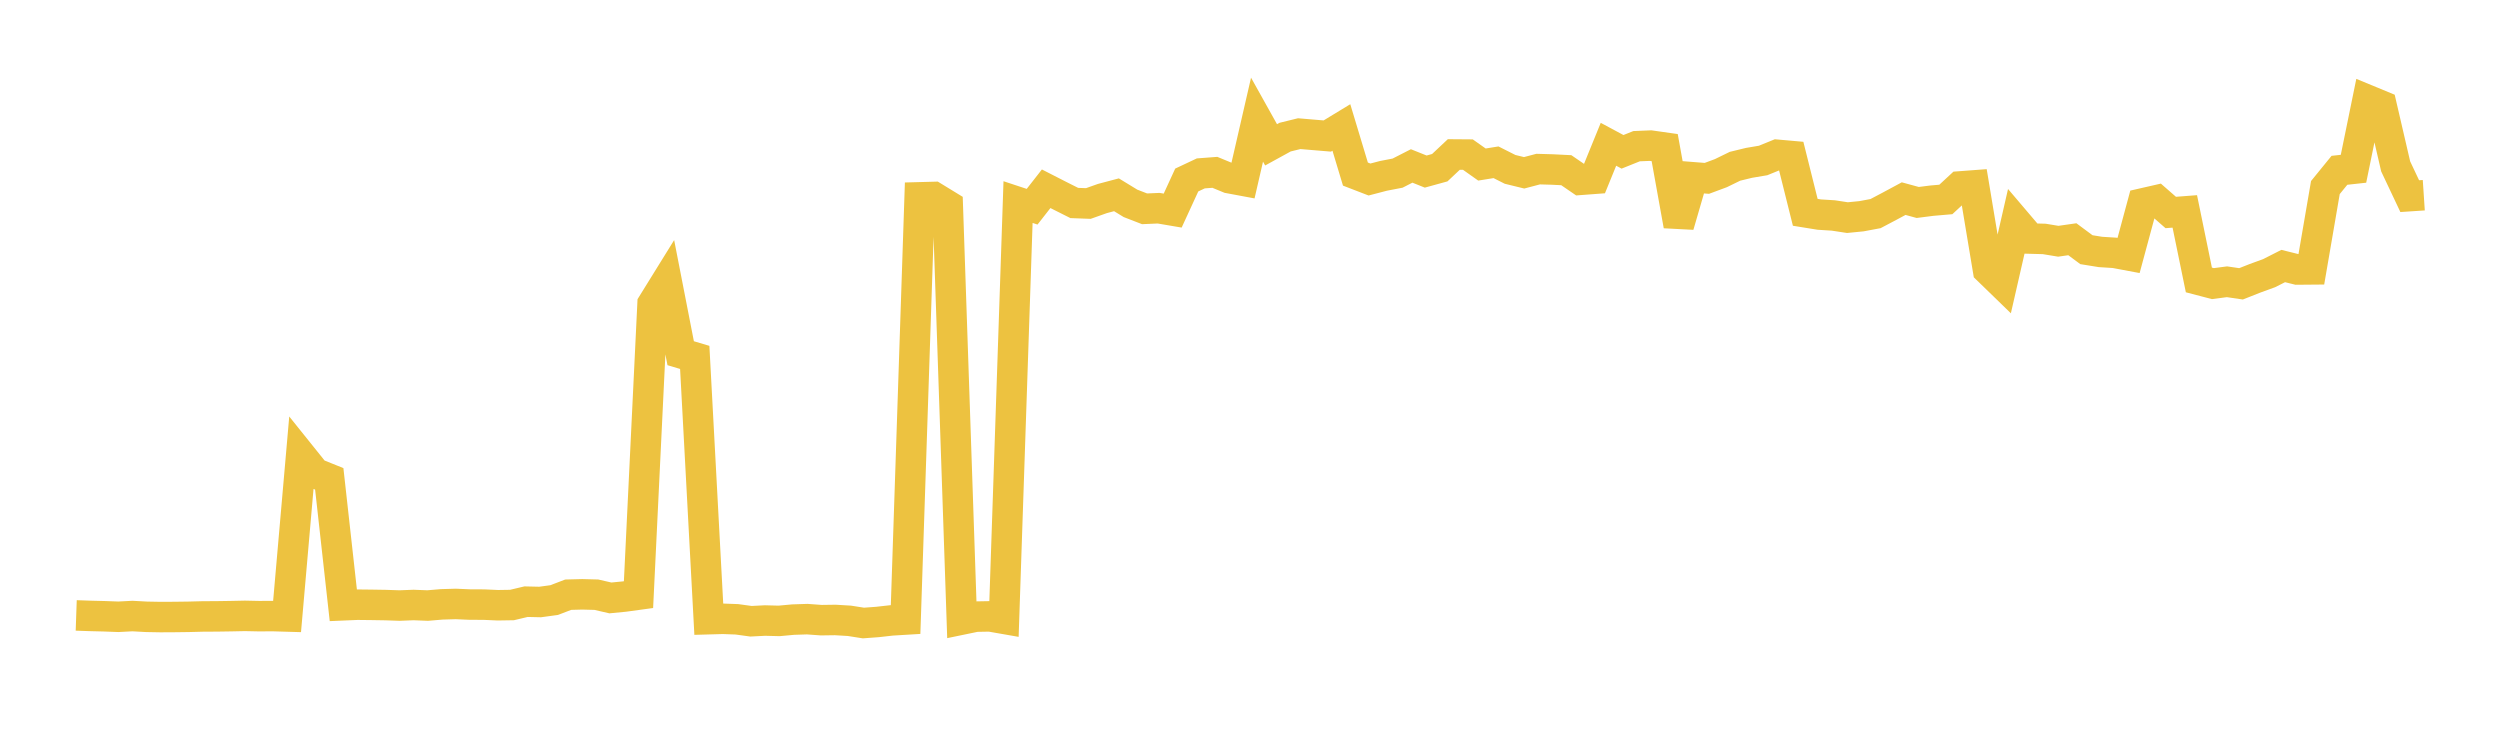 <svg width="164" height="48" xmlns="http://www.w3.org/2000/svg" xmlns:xlink="http://www.w3.org/1999/xlink"><path fill="none" stroke="rgb(237,194,64)" stroke-width="2" d="M5,40.372L5.922,40.404L6.844,40.427L7.766,40.461L8.689,40.413L9.611,40.463L10.533,40.48L11.455,40.475L12.377,40.463L13.299,40.439L14.222,40.434L15.144,40.42L16.066,40.401L16.988,40.42L17.91,40.415L18.832,40.442L19.754,29.891L20.677,31.041L21.599,31.412L22.521,39.707L23.443,39.668L24.365,39.678L25.287,39.693L26.21,39.724L27.132,39.688L28.054,39.724L28.976,39.646L29.898,39.619L30.82,39.659L31.743,39.663L32.665,39.704L33.587,39.689L34.509,39.47L35.431,39.491L36.353,39.365L37.275,39.012L38.198,38.988L39.12,39.012L40.042,39.224L40.964,39.134L41.886,39.008L42.808,19.934L43.731,18.444L44.653,23.171L45.575,23.445L46.497,40.619L47.419,40.593L48.341,40.627L49.263,40.754L50.186,40.707L51.108,40.731L52.03,40.646L52.952,40.616L53.874,40.683L54.796,40.67L55.719,40.725L56.641,40.87L57.563,40.802L58.485,40.698L59.407,40.642L60.329,12.945L61.251,12.92L62.174,13.485L63.096,40.642L64.018,40.451L64.94,40.434L65.862,40.595L66.784,13.256L67.707,13.561L68.629,12.382L69.551,12.853L70.473,13.316L71.395,13.35L72.317,13.023L73.24,12.778L74.162,13.341L75.084,13.698L76.006,13.658L76.928,13.815L77.85,11.809L78.772,11.375L79.695,11.305L80.617,11.685L81.539,11.857L82.461,7.85L83.383,9.501L84.305,8.995L85.228,8.768L86.15,8.846L87.072,8.923L87.994,8.362L88.916,11.42L89.838,11.776L90.76,11.535L91.683,11.357L92.605,10.886L93.527,11.255L94.449,11.001L95.371,10.134L96.293,10.141L97.216,10.794L98.138,10.645L99.06,11.11L99.982,11.336L100.904,11.093L101.826,11.119L102.749,11.165L103.671,11.797L104.593,11.728L105.515,9.465L106.437,9.96L107.359,9.59L108.281,9.552L109.204,9.683L110.126,14.798L111.048,11.628L111.97,11.701L112.892,11.358L113.814,10.908L114.737,10.683L115.659,10.528L116.581,10.153L117.503,10.235L118.425,13.928L119.347,14.077L120.269,14.135L121.192,14.276L122.114,14.185L123.036,14.012L123.958,13.526L124.88,13.03L125.802,13.282L126.725,13.164L127.647,13.084L128.569,12.231L129.491,12.162L130.413,17.701L131.335,18.596L132.257,14.564L133.18,15.649L134.102,15.674L135.024,15.826L135.946,15.694L136.868,16.379L137.79,16.528L138.713,16.586L139.635,16.759L140.557,13.344L141.479,13.133L142.401,13.939L143.323,13.868L144.246,18.364L145.168,18.605L146.09,18.484L147.012,18.619L147.934,18.255L148.856,17.919L149.778,17.451L150.701,17.68L151.623,17.672L152.545,12.304L153.467,11.172L154.389,11.071L155.311,6.56L156.234,6.941L157.156,10.915L158.078,12.867L159,12.806"></path></svg>
